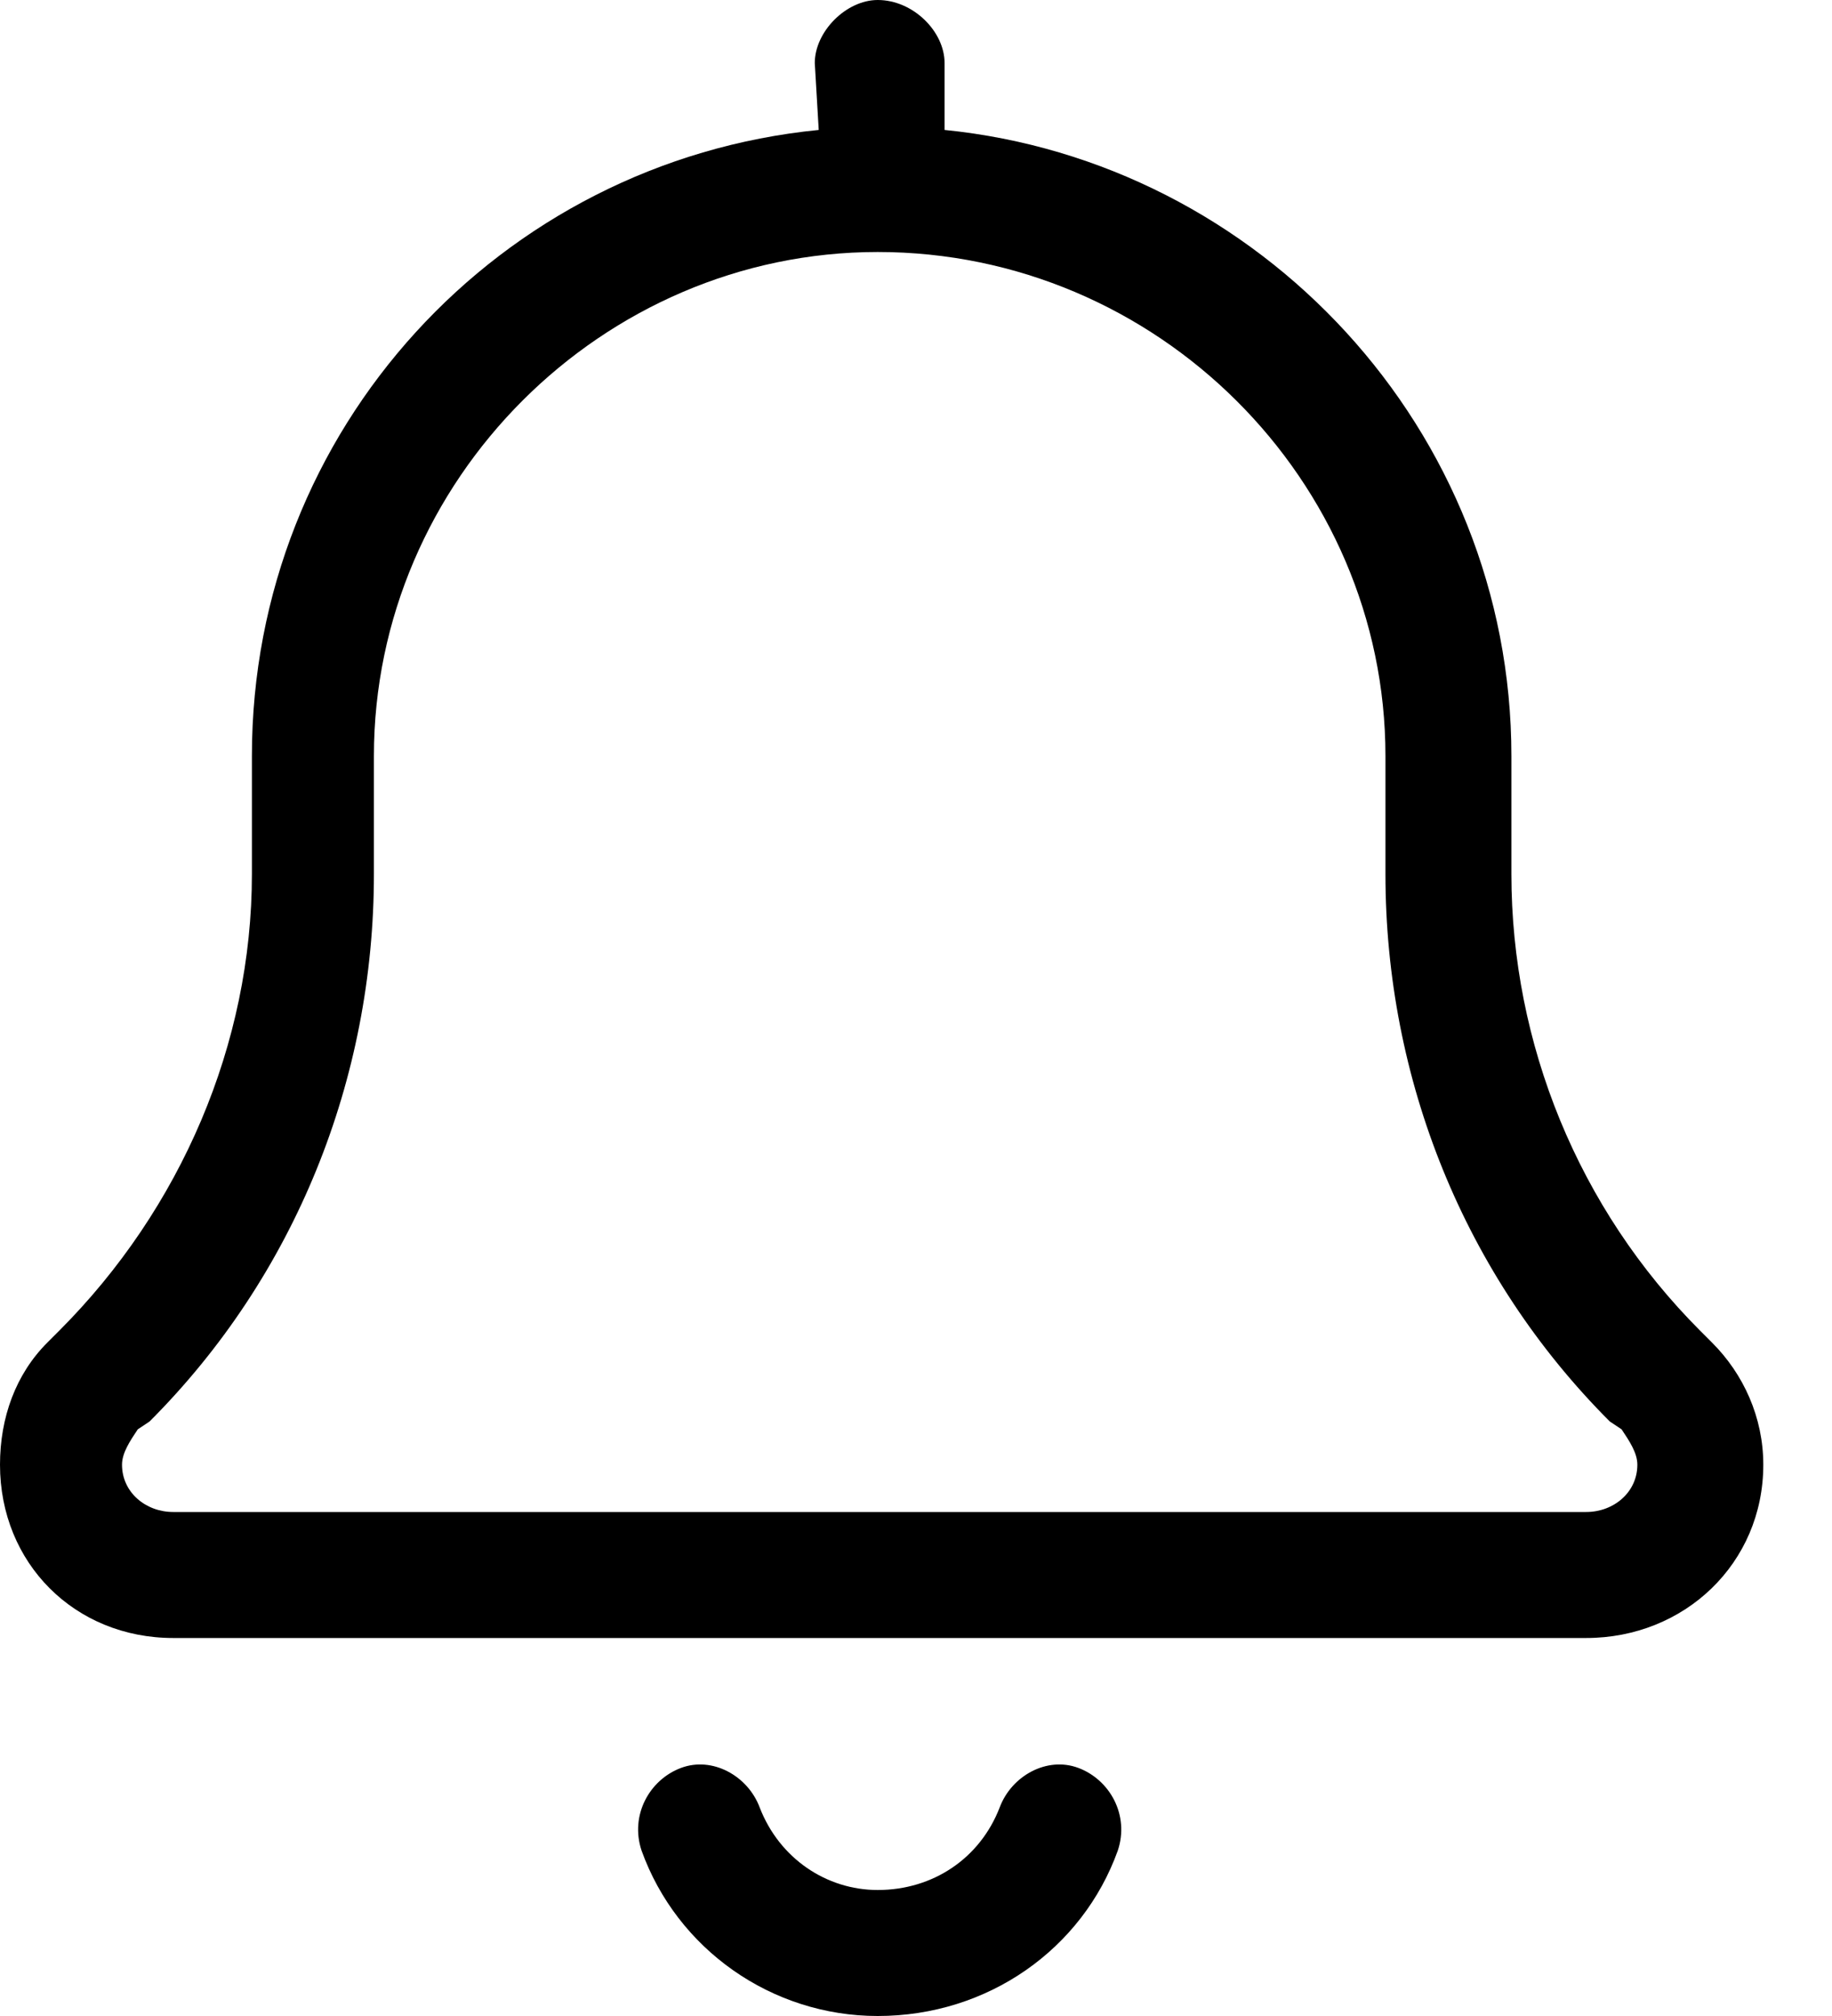 <svg width="20" height="22" viewBox="0 0 20 22" fill="none" xmlns="http://www.w3.org/2000/svg">
<path d="M8.895 0.688C8.895 0.344 9.238 0 9.582 0C9.969 0 10.312 0.344 10.312 0.688V1.418C13.75 1.762 16.5 4.684 16.5 8.25V9.539C16.5 11.387 17.23 13.191 18.562 14.523L18.691 14.652C19.035 14.996 19.25 15.469 19.25 15.984C19.25 17.059 18.391 17.875 17.316 17.875H1.891C0.816 17.875 0 17.059 0 15.984C0 15.469 0.172 14.996 0.516 14.652L0.645 14.523C1.977 13.191 2.75 11.387 2.75 9.539V8.25C2.75 4.684 5.457 1.762 8.938 1.418L8.895 0.688ZM9.582 2.75C6.574 2.75 4.082 5.242 4.082 8.25V9.539C4.082 11.773 3.223 13.922 1.633 15.512L1.504 15.598C1.418 15.727 1.332 15.855 1.332 15.984C1.332 16.285 1.59 16.5 1.891 16.5H17.316C17.617 16.5 17.875 16.285 17.875 15.984C17.875 15.855 17.789 15.727 17.703 15.598L17.574 15.512C15.984 13.922 15.125 11.773 15.125 9.539V8.25C15.125 5.242 12.633 2.75 9.582 2.75ZM9.582 20.625C10.184 20.625 10.699 20.281 10.914 19.723C11.043 19.379 11.43 19.164 11.773 19.293C12.117 19.422 12.332 19.809 12.203 20.195C11.816 21.27 10.785 22 9.582 22C8.422 22 7.391 21.27 7.004 20.195C6.875 19.809 7.09 19.422 7.434 19.293C7.777 19.164 8.164 19.379 8.293 19.723C8.508 20.281 9.023 20.625 9.582 20.625Z" fill="black"/>
</svg>

